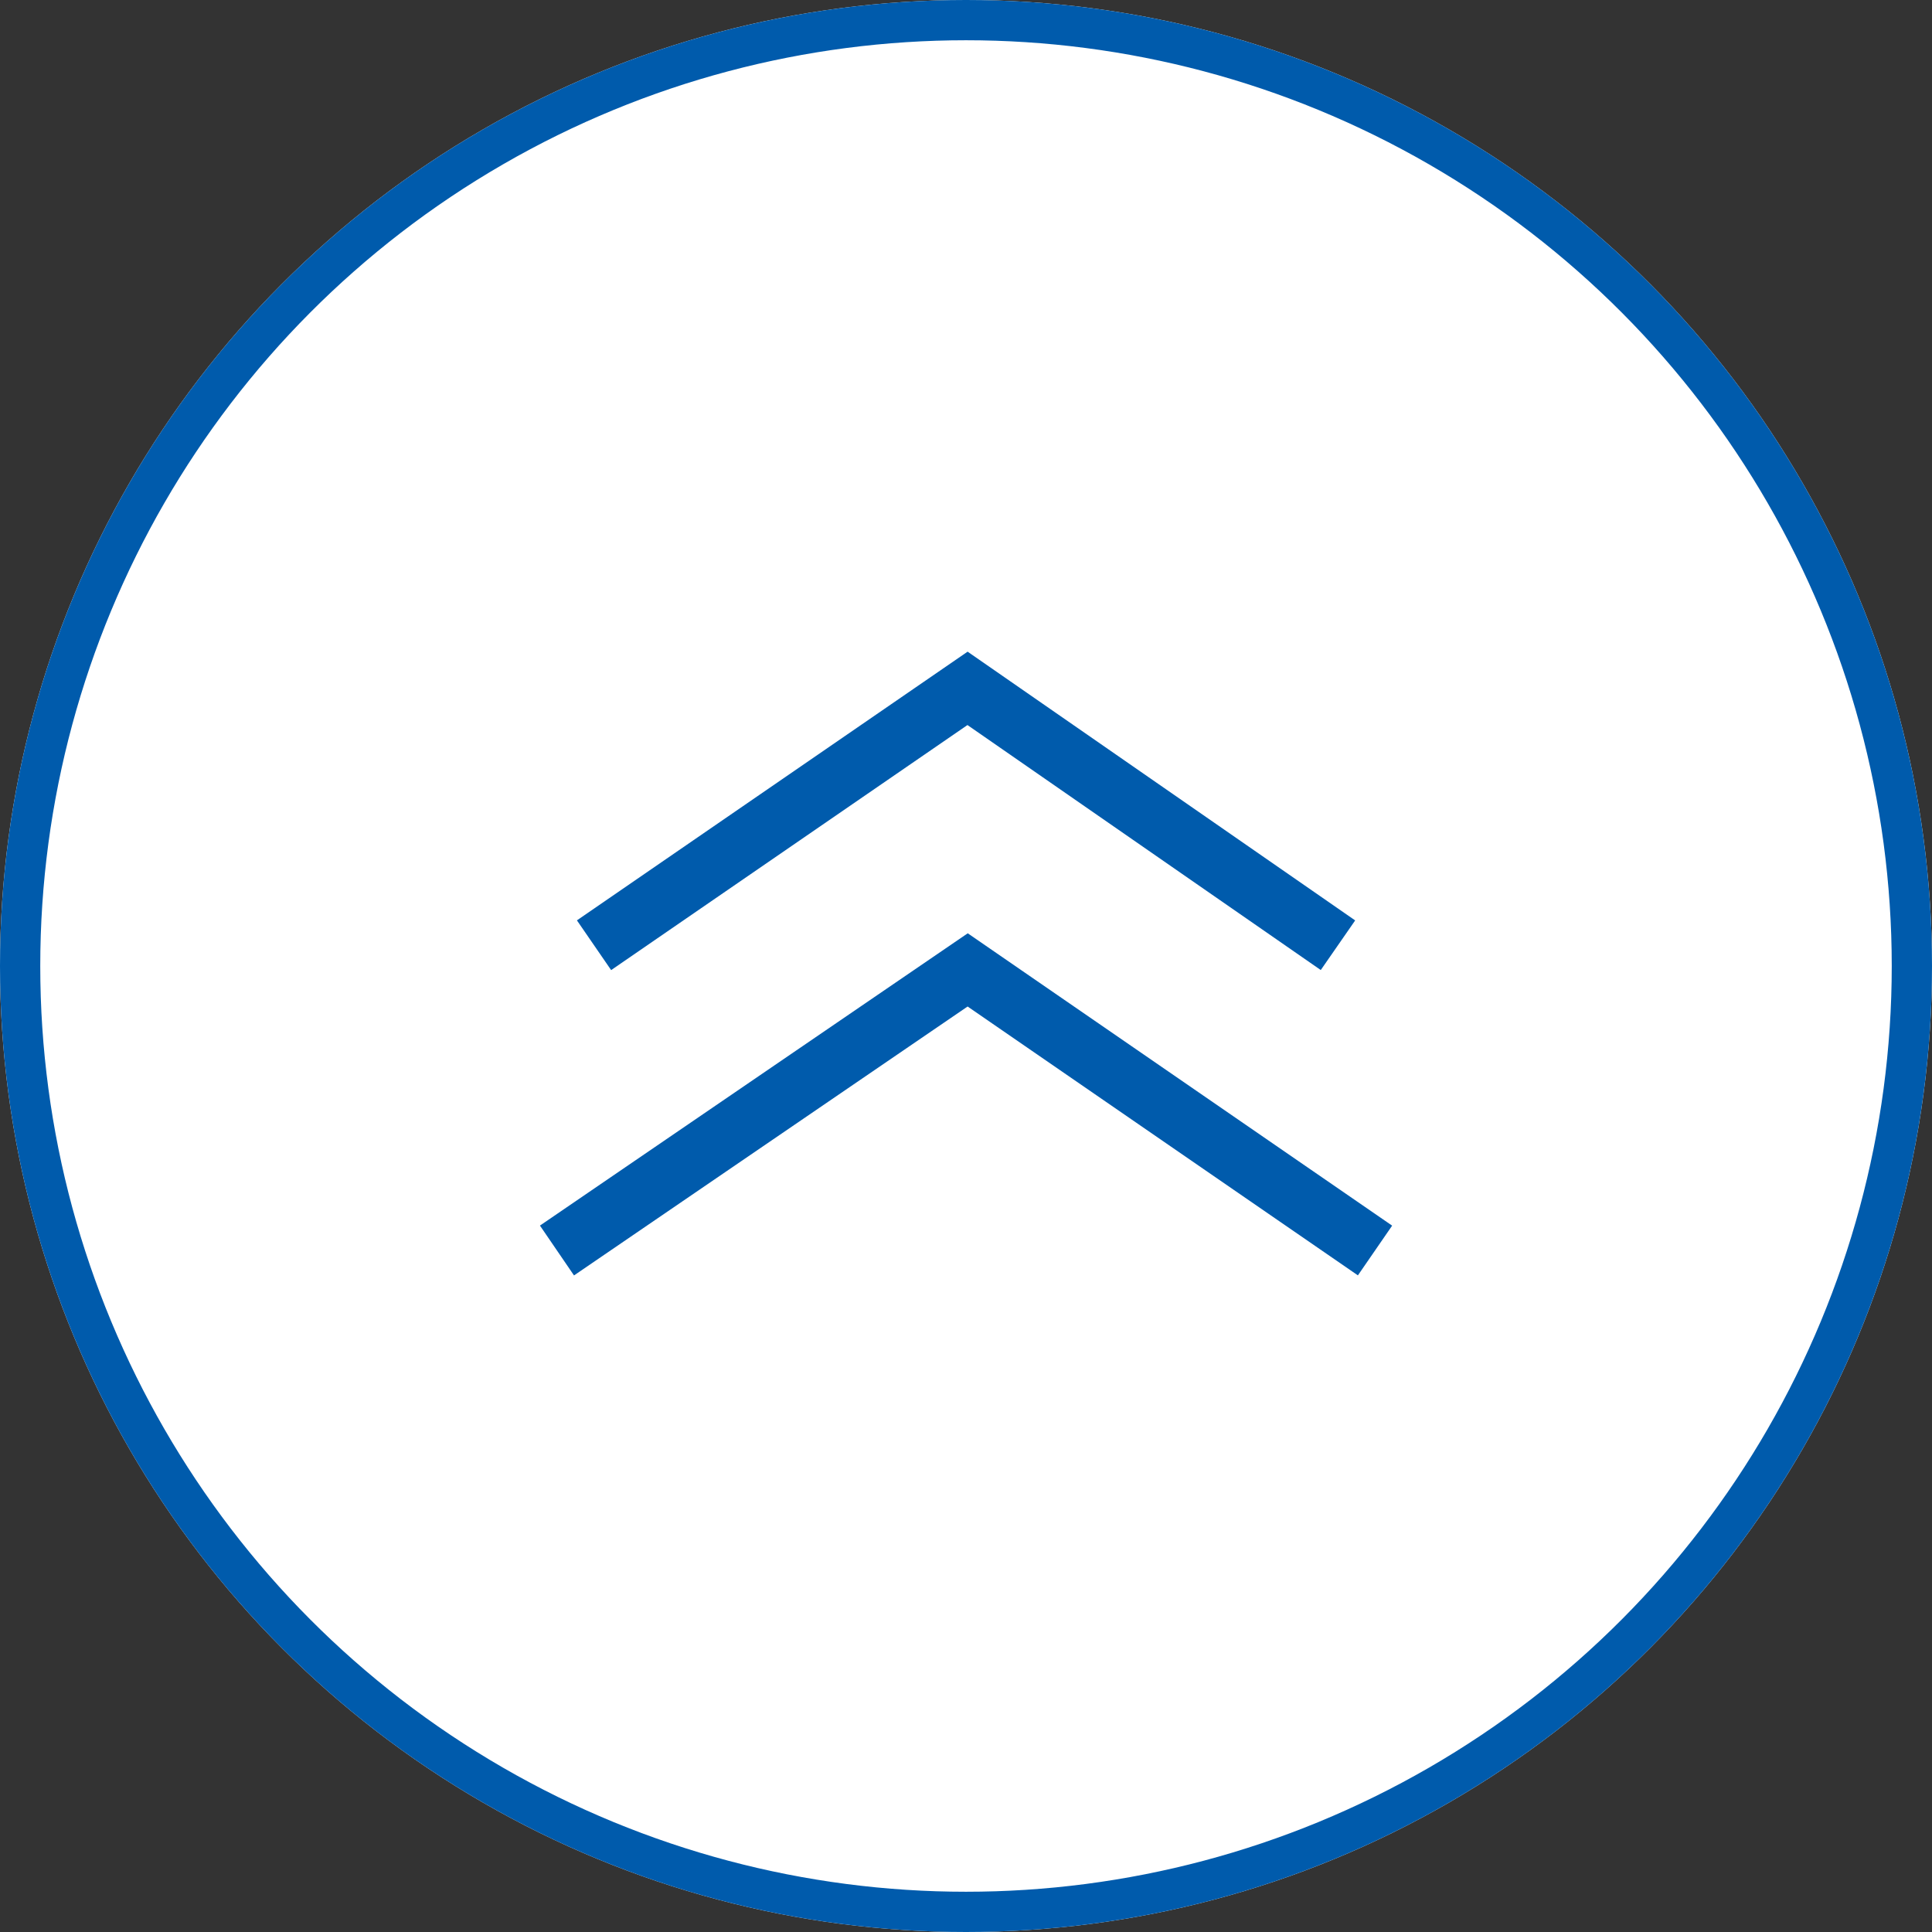 <svg id="コンポーネント_92_2" data-name="コンポーネント 92 – 2" xmlns="http://www.w3.org/2000/svg" width="96" height="96" viewBox="0 0 96 96">
  <rect x="0" y="0" width="96" height="96" fill="#333333" stroke="none"/>
  <g id="楕円形_3081" data-name="楕円形 3081" fill="#fff" stroke="#005bac" stroke-width="2">
    <circle cx="48" cy="48" r="48" stroke="none"/>
    <circle cx="48" cy="48" r="47" fill="none"/>
  </g>
  <g id="グループ_15641" data-name="グループ 15641" transform="translate(27.676 34.204)">
    <path id="パス_9244" data-name="パス 9244" d="M6002,927.764,6020.559,915l18.407,12.764" transform="translate(-6000.159 -915)" fill="none" stroke="#005bac" stroke-width="3"/>
    <path id="パス_9245" data-name="パス 9245" d="M6002,928.943,6022.407,915l20.241,13.943" transform="translate(-6002 -901.01)" fill="none" stroke="#005bac" stroke-width="3"/>
  </g>
</svg>
